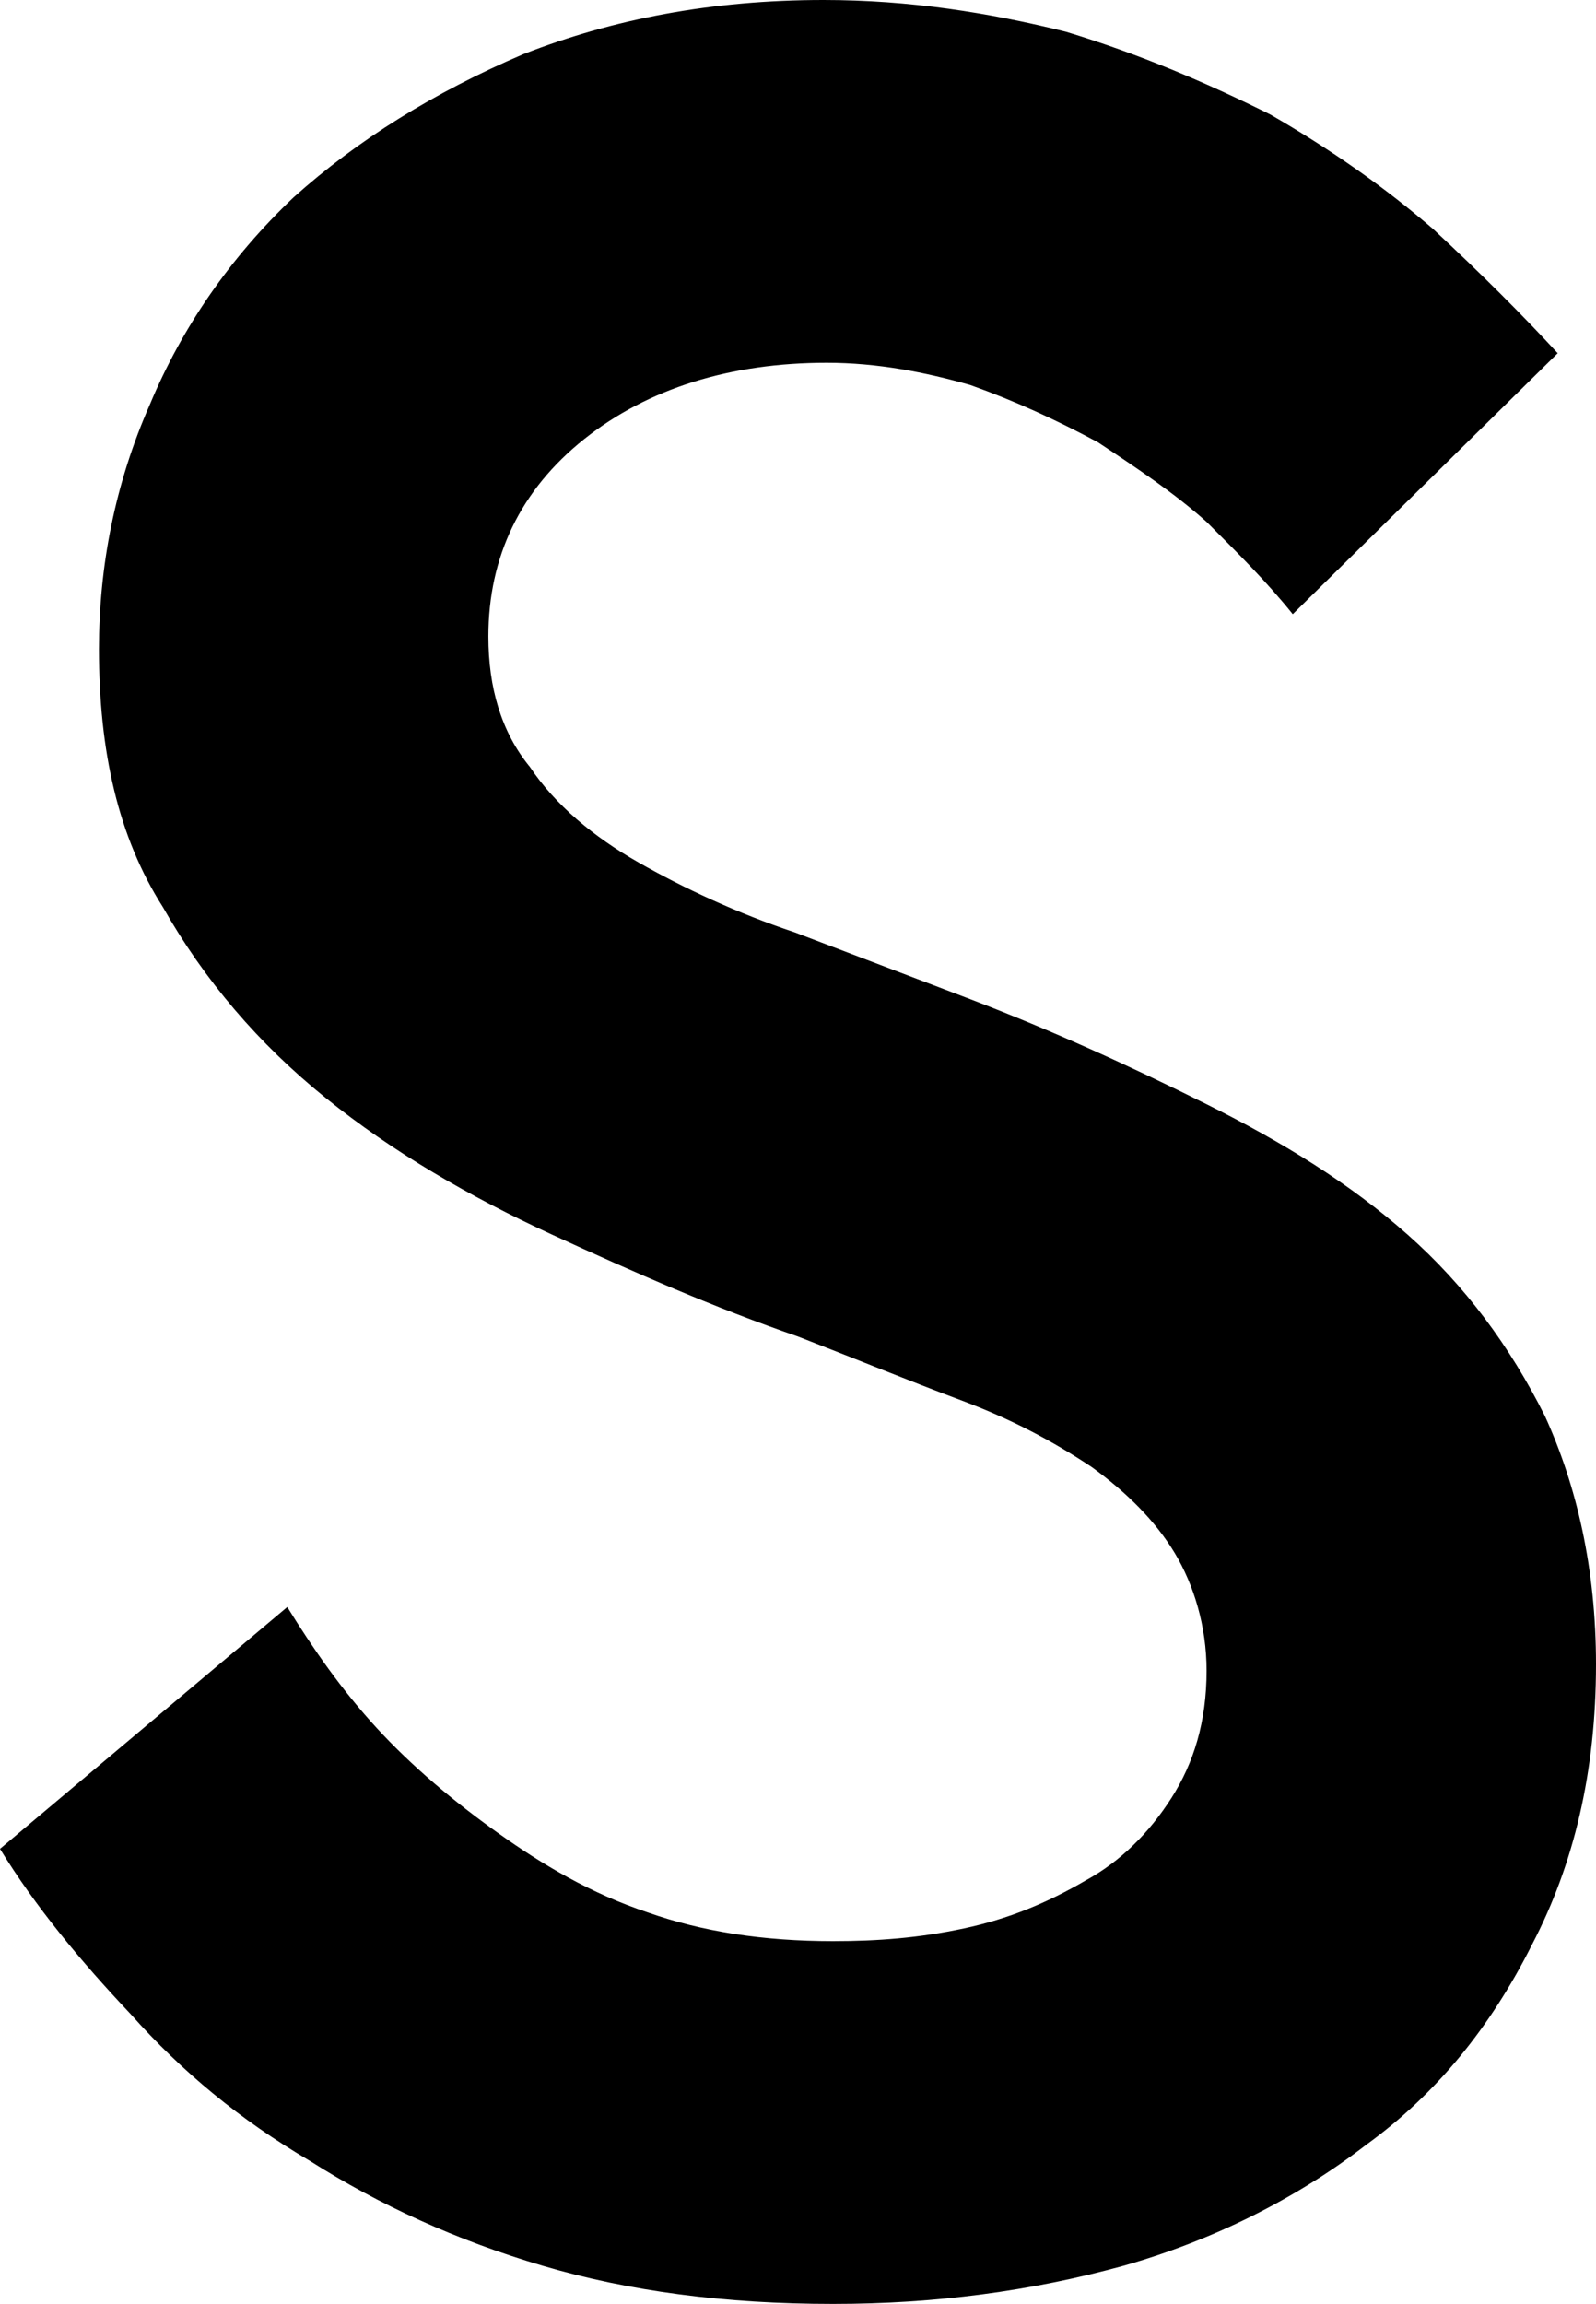 <svg width="131" height="189" viewBox="0 0 131 189" fill="none" xmlns="http://www.w3.org/2000/svg">
<path d="M99.036 137.051C99.036 133.396 97.988 130.003 96.416 127.392C94.844 124.782 92.486 122.432 89.604 120.344C86.46 118.256 83.054 116.428 78.862 114.862C74.67 113.296 70.216 111.468 65.5 109.641C58.688 107.291 52.138 104.42 45.326 101.287C38.514 98.155 32.226 94.5 26.724 90.062C21.222 85.624 16.768 80.403 13.362 74.399C9.694 68.656 8.122 61.608 8.122 53.254C8.122 46.467 9.432 39.68 12.314 33.153C14.934 26.888 18.864 21.145 24.104 16.185C29.344 11.486 35.632 7.57 42.968 4.438C50.304 1.566 58.426 0 67.596 0C74.67 0 81.22 1.044 87.508 2.61C93.534 4.438 99.036 6.787 104.276 9.398C109.254 12.269 113.708 15.402 117.638 18.796C121.568 22.45 124.974 25.844 127.856 28.977L106.11 50.383C104.014 47.772 101.656 45.423 99.036 42.812C96.416 40.463 93.272 38.374 90.128 36.286C86.722 34.459 83.316 32.892 79.648 31.587C75.98 30.543 72.05 29.76 67.858 29.76C59.998 29.76 53.186 31.848 47.946 36.025C42.706 40.202 40.086 45.684 40.086 52.21C40.086 56.387 41.134 60.041 43.492 62.913C45.588 66.046 48.732 68.656 52.4 70.745C56.068 72.833 60.522 74.921 65.238 76.488L79.648 81.97C86.46 84.58 92.748 87.452 99.036 90.584C105.324 93.717 110.826 97.111 115.542 101.287C120.258 105.464 123.926 110.424 126.808 116.167C129.428 121.91 131 128.698 131 136.529C131 145.405 129.166 152.975 125.76 159.501C122.354 166.289 117.9 171.771 112.136 175.947C106.372 180.385 99.56 183.779 92.224 185.867C84.626 187.956 76.766 189 68.382 189C59.474 189 51.614 187.956 44.54 185.867C37.466 183.779 31.178 180.907 25.414 177.253C19.65 173.859 14.934 169.943 10.742 165.244C6.55 160.807 2.882 156.369 0 151.67L23.58 131.83C25.676 135.224 28.034 138.617 30.916 141.75C33.798 144.883 37.204 147.754 40.872 150.365C44.54 152.975 48.47 155.325 53.186 156.891C57.64 158.457 62.618 159.24 68.382 159.24C72.05 159.24 75.456 158.979 79.124 158.196C82.792 157.413 85.936 156.108 89.08 154.28C91.962 152.714 94.32 150.365 96.154 147.493C97.988 144.622 99.036 141.228 99.036 137.051Z" fill="black"/>
</svg>
